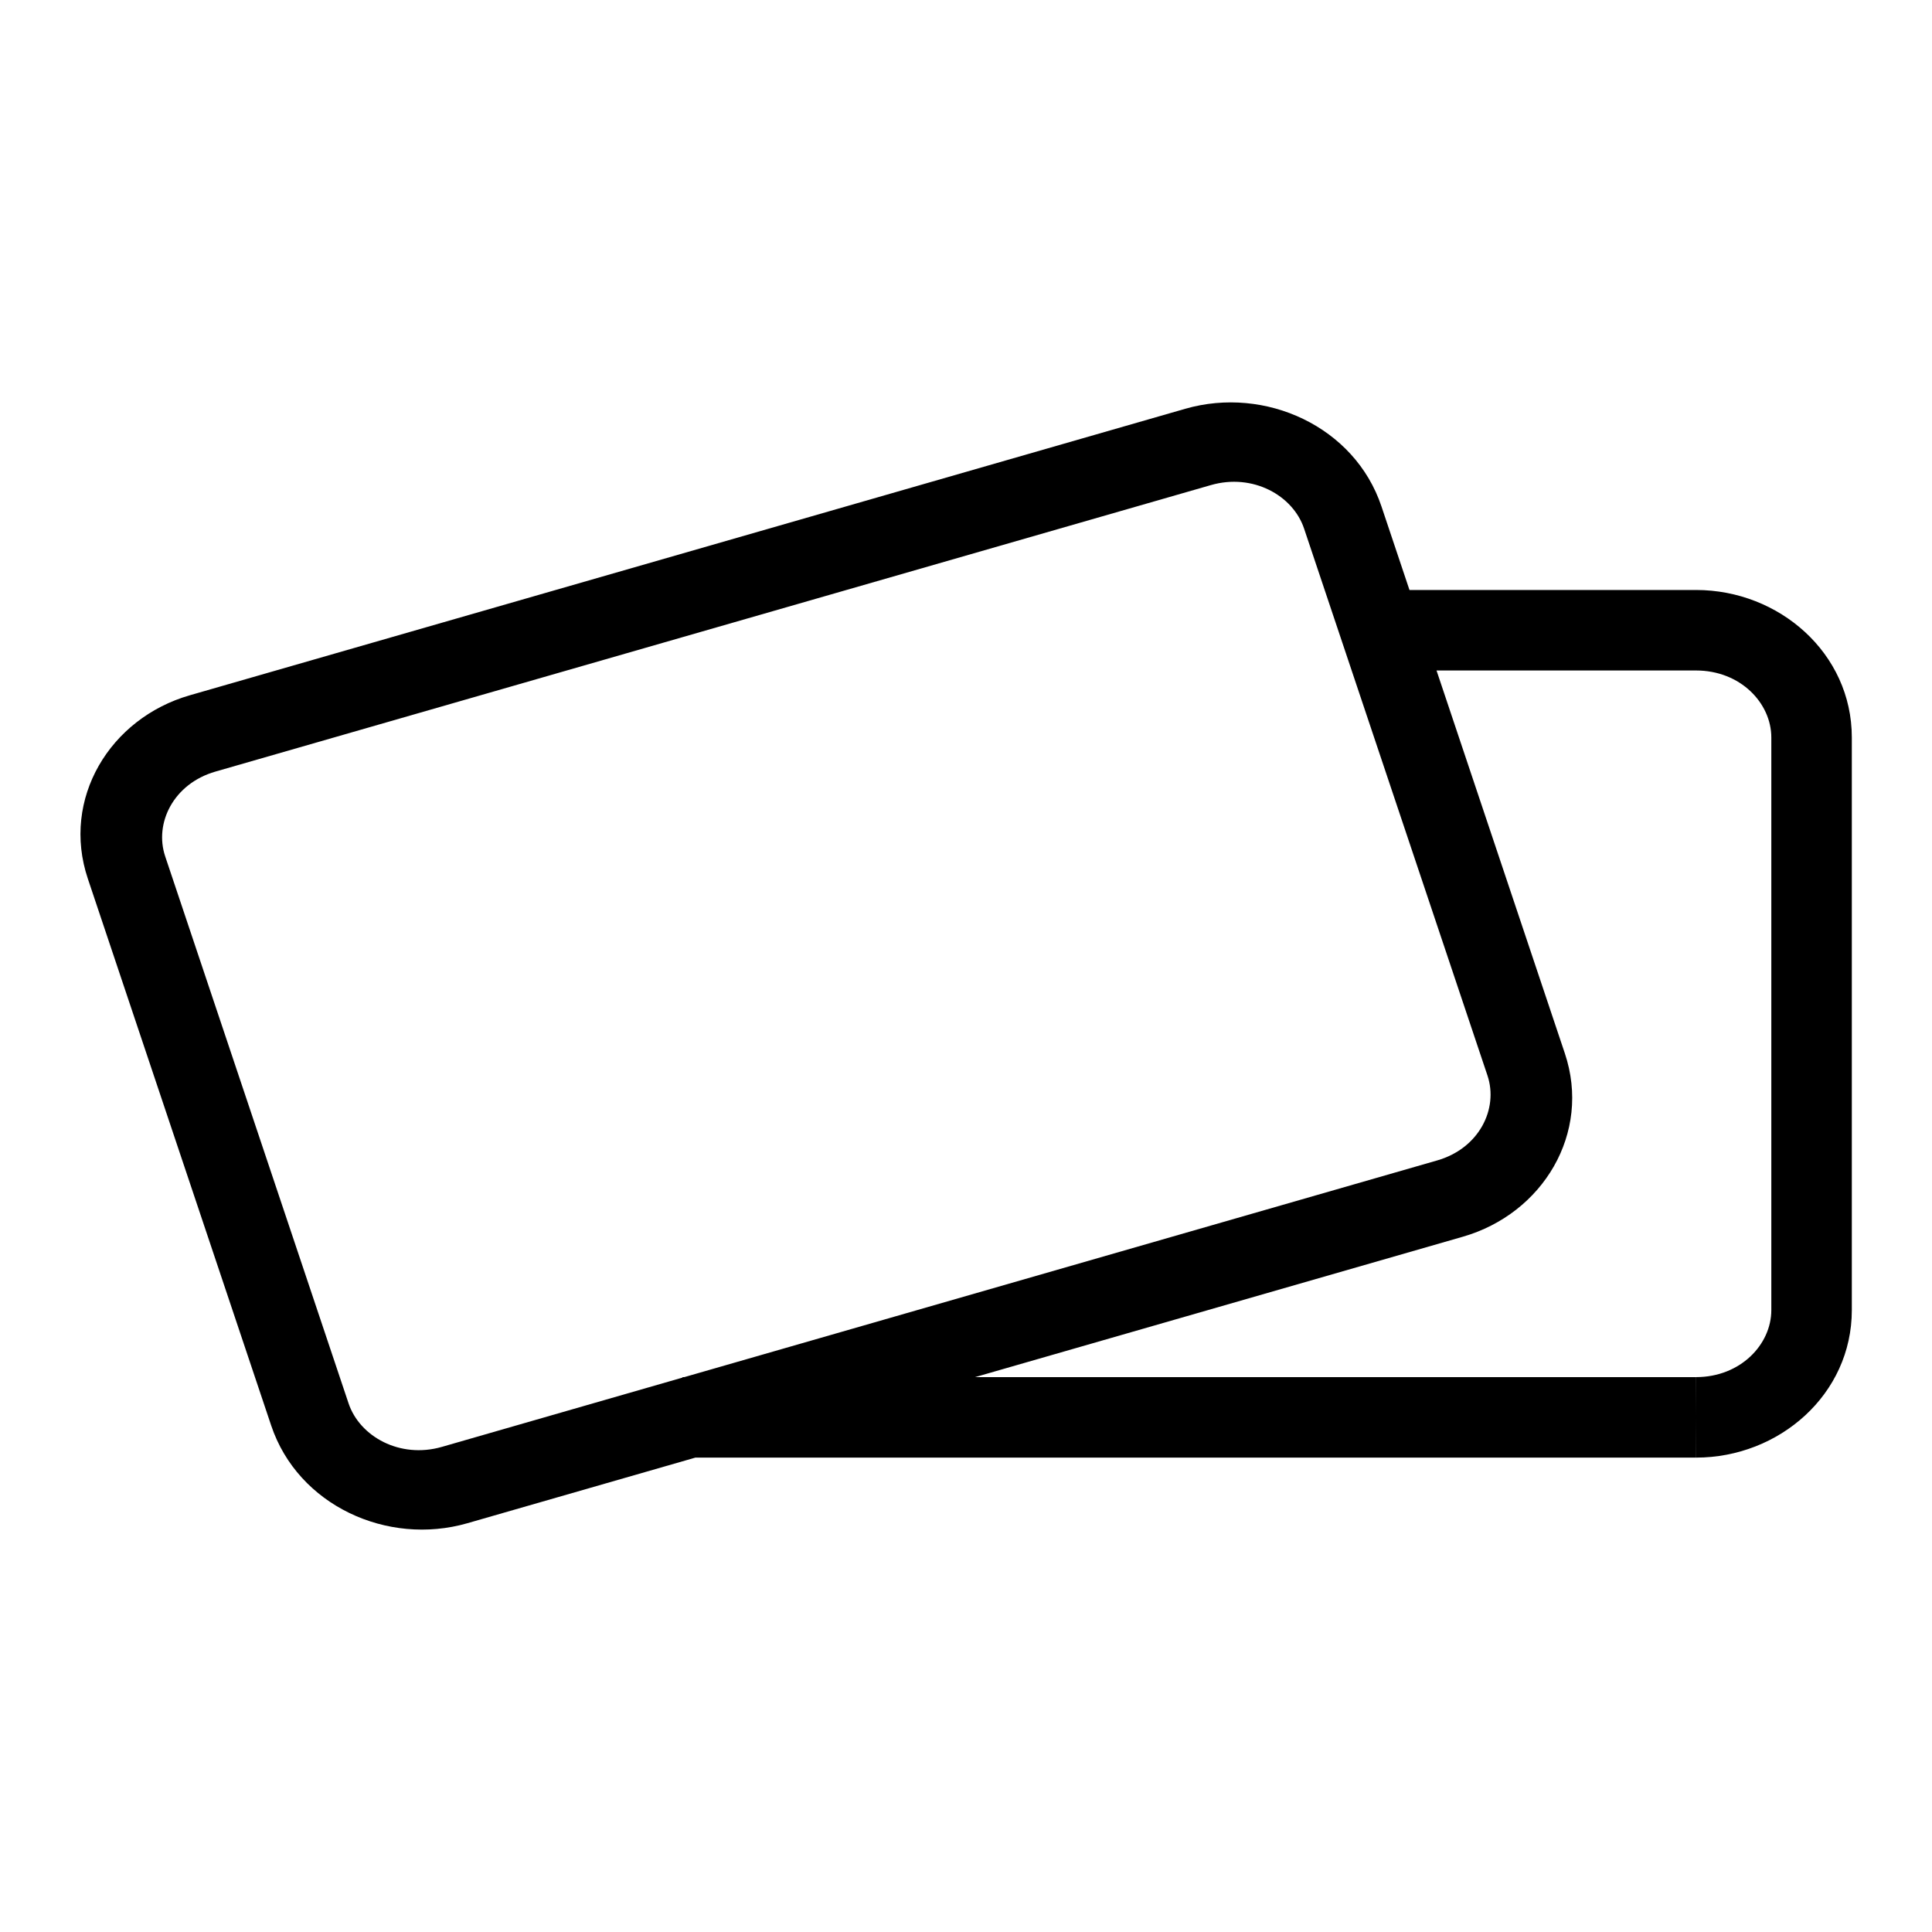 <svg width="24" height="24" viewBox="0 0 24 24" fill="none" xmlns="http://www.w3.org/2000/svg">
<path fill-rule="evenodd" clip-rule="evenodd" d="M2.052 10.638C1.914 10.226 2.155 9.735 2.676 9.585L15.042 6.026C15.563 5.876 16.062 6.154 16.2 6.567L18.478 13.361C18.616 13.774 18.375 14.265 17.854 14.415L8.501 17.107H8.478V17.113L5.488 17.974C4.968 18.123 4.469 17.846 4.33 17.433L2.052 10.638ZM8.638 18.107L5.806 18.922C4.812 19.208 3.702 18.701 3.369 17.709L1.091 10.915C0.759 9.924 1.364 8.923 2.358 8.637L14.724 5.078C15.718 4.792 16.829 5.299 17.161 6.291L17.509 7.329H21.069C22.101 7.329 23.004 8.114 23.004 9.161V16.275C23.004 17.322 22.101 18.107 21.069 18.107V17.607V17.107C21.622 17.107 22.004 16.7 22.004 16.275V9.161C22.004 8.736 21.622 8.329 21.069 8.329H17.845L19.439 13.085C19.771 14.076 19.166 15.077 18.172 15.363L12.113 17.107H12.136H12.169H12.202H12.235H12.269H12.302H12.335H12.368H12.401H12.434H12.468H12.501H12.534H12.567H12.6H12.634H12.667H12.7H12.733H12.766H12.8H12.833H12.866H12.899H12.932H12.965H12.998H13.032H13.065H13.098H13.131H13.164H13.197H13.23H13.264H13.297H13.33H13.363H13.396H13.429H13.462H13.495H13.528H13.561H13.594H13.627H13.66H13.693H13.726H13.759H13.791H13.824H13.857H13.89H13.923H13.956H13.989H14.021H14.054H14.087H14.12H14.152H14.185H14.217H14.25H14.283H14.315H14.348H14.38H14.413H14.445H14.478H14.51H14.543H14.575H14.607H14.64H14.672H14.704H14.736H14.769H14.801H14.833H14.865H14.897H14.929H14.961H14.993H15.025H15.057H15.089H15.121H15.153H15.184H15.216H15.248H15.28H15.311H15.343H15.374H15.406H15.437H15.469H15.5H15.531H15.563H15.594H15.625H15.657H15.688H15.719H15.75H15.781H15.812H15.843H15.874H15.905H15.935H15.966H15.997H16.027H16.058H16.089H16.119H16.149H16.18H16.21H16.241H16.271H16.301H16.331H16.361H16.391H16.421H16.451H16.481H16.511H16.541H16.57H16.6H16.63H16.659H16.689H16.718H16.748H16.777H16.806H16.835H16.864H16.894H16.923H16.951H16.98H17.009H17.038H17.067H17.095H17.124H17.152H17.181H17.209H17.238H17.266H17.294H17.322H17.35H17.378H17.406H17.434H17.462H17.489H17.517H17.544H17.572H17.599H17.627H17.654H17.681H17.708H17.735H17.762H17.789H17.816H17.843H17.869H17.896H17.922H17.949H17.975H18.002H18.028H18.054H18.08H18.106H18.132H18.158H18.183H18.209H18.234H18.26H18.285H18.311H18.336H18.361H18.386H18.411H18.436H18.461H18.485H18.51H18.534H18.559H18.583H18.607H18.632H18.656H18.68H18.703H18.727H18.751H18.775H18.798H18.822H18.845H18.868H18.891H18.914H18.937H18.96H18.983H19.006H19.028H19.05H19.073H19.095H19.117H19.139H19.161H19.183H19.205H19.227H19.248H19.27H19.291H19.312H19.333H19.354H19.375H19.396H19.417H19.438H19.458H19.479H19.499H19.519H19.539H19.559H19.579H19.599H19.618H19.638H19.657H19.677H19.696H19.715H19.734H19.753H19.771H19.79H19.808H19.827H19.845H19.863H19.881H19.899H19.917H19.935H19.952H19.97H19.987H20.004H20.021H20.038H20.055H20.072H20.089H20.105H20.122H20.138H20.154H20.17H20.186H20.202H20.217H20.233H20.248H20.263H20.278H20.293H20.308H20.323H20.338H20.352H20.366H20.381H20.395H20.409H20.422H20.436H20.45H20.463H20.476H20.489H20.503H20.515H20.528H20.541H20.553H20.566H20.578H20.59H20.602H20.613H20.625H20.637H20.648H20.659H20.67H20.681H20.692H20.703H20.713H20.724H20.734H20.744H20.754H20.764H20.773H20.783H20.792H20.801H20.81H20.819H20.828H20.837H20.845H20.853H20.862H20.87H20.878H20.885H20.893H20.9H20.907H20.915H20.921H20.928H20.935H20.941H20.948H20.954H20.96H20.966H20.971H20.977H20.982H20.988H20.993H20.998H21.002H21.007H21.011H21.016H21.02H21.024H21.027H21.031H21.035H21.038H21.041H21.044H21.047H21.049H21.052H21.054H21.056H21.058H21.06H21.062H21.063H21.064H21.065H21.066H21.067H21.068H21.068H21.068L21.069 17.607L21.068 18.107H21.068H21.068H21.067H21.066H21.065H21.064H21.063H21.062H21.06H21.058H21.056H21.054H21.052H21.049H21.047H21.044H21.041H21.038H21.035H21.031H21.027H21.024H21.02H21.016H21.011H21.007H21.002H20.998H20.993H20.988H20.982H20.977H20.971H20.966H20.96H20.954H20.948H20.941H20.935H20.928H20.921H20.915H20.907H20.9H20.893H20.885H20.878H20.87H20.862H20.853H20.845H20.837H20.828H20.819H20.81H20.801H20.792H20.783H20.773H20.764H20.754H20.744H20.734H20.724H20.713H20.703H20.692H20.681H20.67H20.659H20.648H20.637H20.625H20.613H20.602H20.59H20.578H20.566H20.553H20.541H20.528H20.515H20.503H20.489H20.476H20.463H20.45H20.436H20.422H20.409H20.395H20.381H20.366H20.352H20.338H20.323H20.308H20.293H20.278H20.263H20.248H20.233H20.217H20.202H20.186H20.17H20.154H20.138H20.122H20.105H20.089H20.072H20.055H20.038H20.021H20.004H19.987H19.97H19.952H19.935H19.917H19.899H19.881H19.863H19.845H19.827H19.808H19.79H19.771H19.753H19.734H19.715H19.696H19.677H19.657H19.638H19.618H19.599H19.579H19.559H19.539H19.519H19.499H19.479H19.458H19.438H19.417H19.396H19.375H19.354H19.333H19.312H19.291H19.27H19.248H19.227H19.205H19.183H19.161H19.139H19.117H19.095H19.073H19.05H19.028H19.006H18.983H18.96H18.937H18.914H18.891H18.868H18.845H18.822H18.798H18.775H18.751H18.727H18.703H18.68H18.656H18.632H18.607H18.583H18.559H18.534H18.51H18.485H18.461H18.436H18.411H18.386H18.361H18.336H18.311H18.285H18.26H18.234H18.209H18.183H18.158H18.132H18.106H18.08H18.054H18.028H18.002H17.975H17.949H17.922H17.896H17.869H17.843H17.816H17.789H17.762H17.735H17.708H17.681H17.654H17.627H17.599H17.572H17.544H17.517H17.489H17.462H17.434H17.406H17.378H17.35H17.322H17.294H17.266H17.238H17.209H17.181H17.152H17.124H17.095H17.067H17.038H17.009H16.98H16.951H16.923H16.894H16.864H16.835H16.806H16.777H16.748H16.718H16.689H16.659H16.63H16.6H16.57H16.541H16.511H16.481H16.451H16.421H16.391H16.361H16.331H16.301H16.271H16.241H16.21H16.18H16.149H16.119H16.089H16.058H16.027H15.997H15.966H15.935H15.905H15.874H15.843H15.812H15.781H15.75H15.719H15.688H15.657H15.625H15.594H15.563H15.531H15.5H15.469H15.437H15.406H15.374H15.343H15.311H15.28H15.248H15.216H15.184H15.153H15.121H15.089H15.057H15.025H14.993H14.961H14.929H14.897H14.865H14.833H14.801H14.769H14.736H14.704H14.672H14.64H14.607H14.575H14.543H14.51H14.478H14.445H14.413H14.38H14.348H14.315H14.283H14.25H14.217H14.185H14.152H14.12H14.087H14.054H14.021H13.989H13.956H13.923H13.89H13.857H13.824H13.791H13.759H13.726H13.693H13.66H13.627H13.594H13.561H13.528H13.495H13.462H13.429H13.396H13.363H13.33H13.297H13.264H13.23H13.197H13.164H13.131H13.098H13.065H13.032H12.998H12.965H12.932H12.899H12.866H12.833H12.8H12.766H12.733H12.7H12.667H12.634H12.6H12.567H12.534H12.501H12.468H12.434H12.401H12.368H12.335H12.302H12.269H12.235H12.202H12.169H12.136H12.103H12.07H12.037H12.003H11.97H11.937H11.904H11.871H11.838H11.805H11.772H11.739H11.706H11.673H11.64H11.607H11.574H11.541H11.508H11.475H11.442H11.409H11.376H11.343H11.31H11.277H11.245H11.212H11.179H11.146H11.114H11.081H11.048H11.015H10.983H10.95H10.917H10.885H10.852H10.82H10.787H10.755H10.722H10.69H10.657H10.625H10.592H10.56H10.528H10.495H10.463H10.431H10.399H10.367H10.335H10.302H10.27H10.238H10.206H10.174H10.142H10.11H10.079H10.047H10.015H9.983H9.951H9.92H9.888H9.856H9.825H9.793H9.762H9.73H9.699H9.667H9.636H9.605H9.573H9.542H9.511H9.48H9.449H9.417H9.386H9.355H9.325H9.294H9.263H9.232H9.201H9.171H9.14H9.109H9.079H9.048H9.018H8.987H8.957H8.927H8.896H8.866H8.836H8.806H8.776H8.746H8.716H8.686H8.656H8.638Z" fill="black"/>
</svg>
